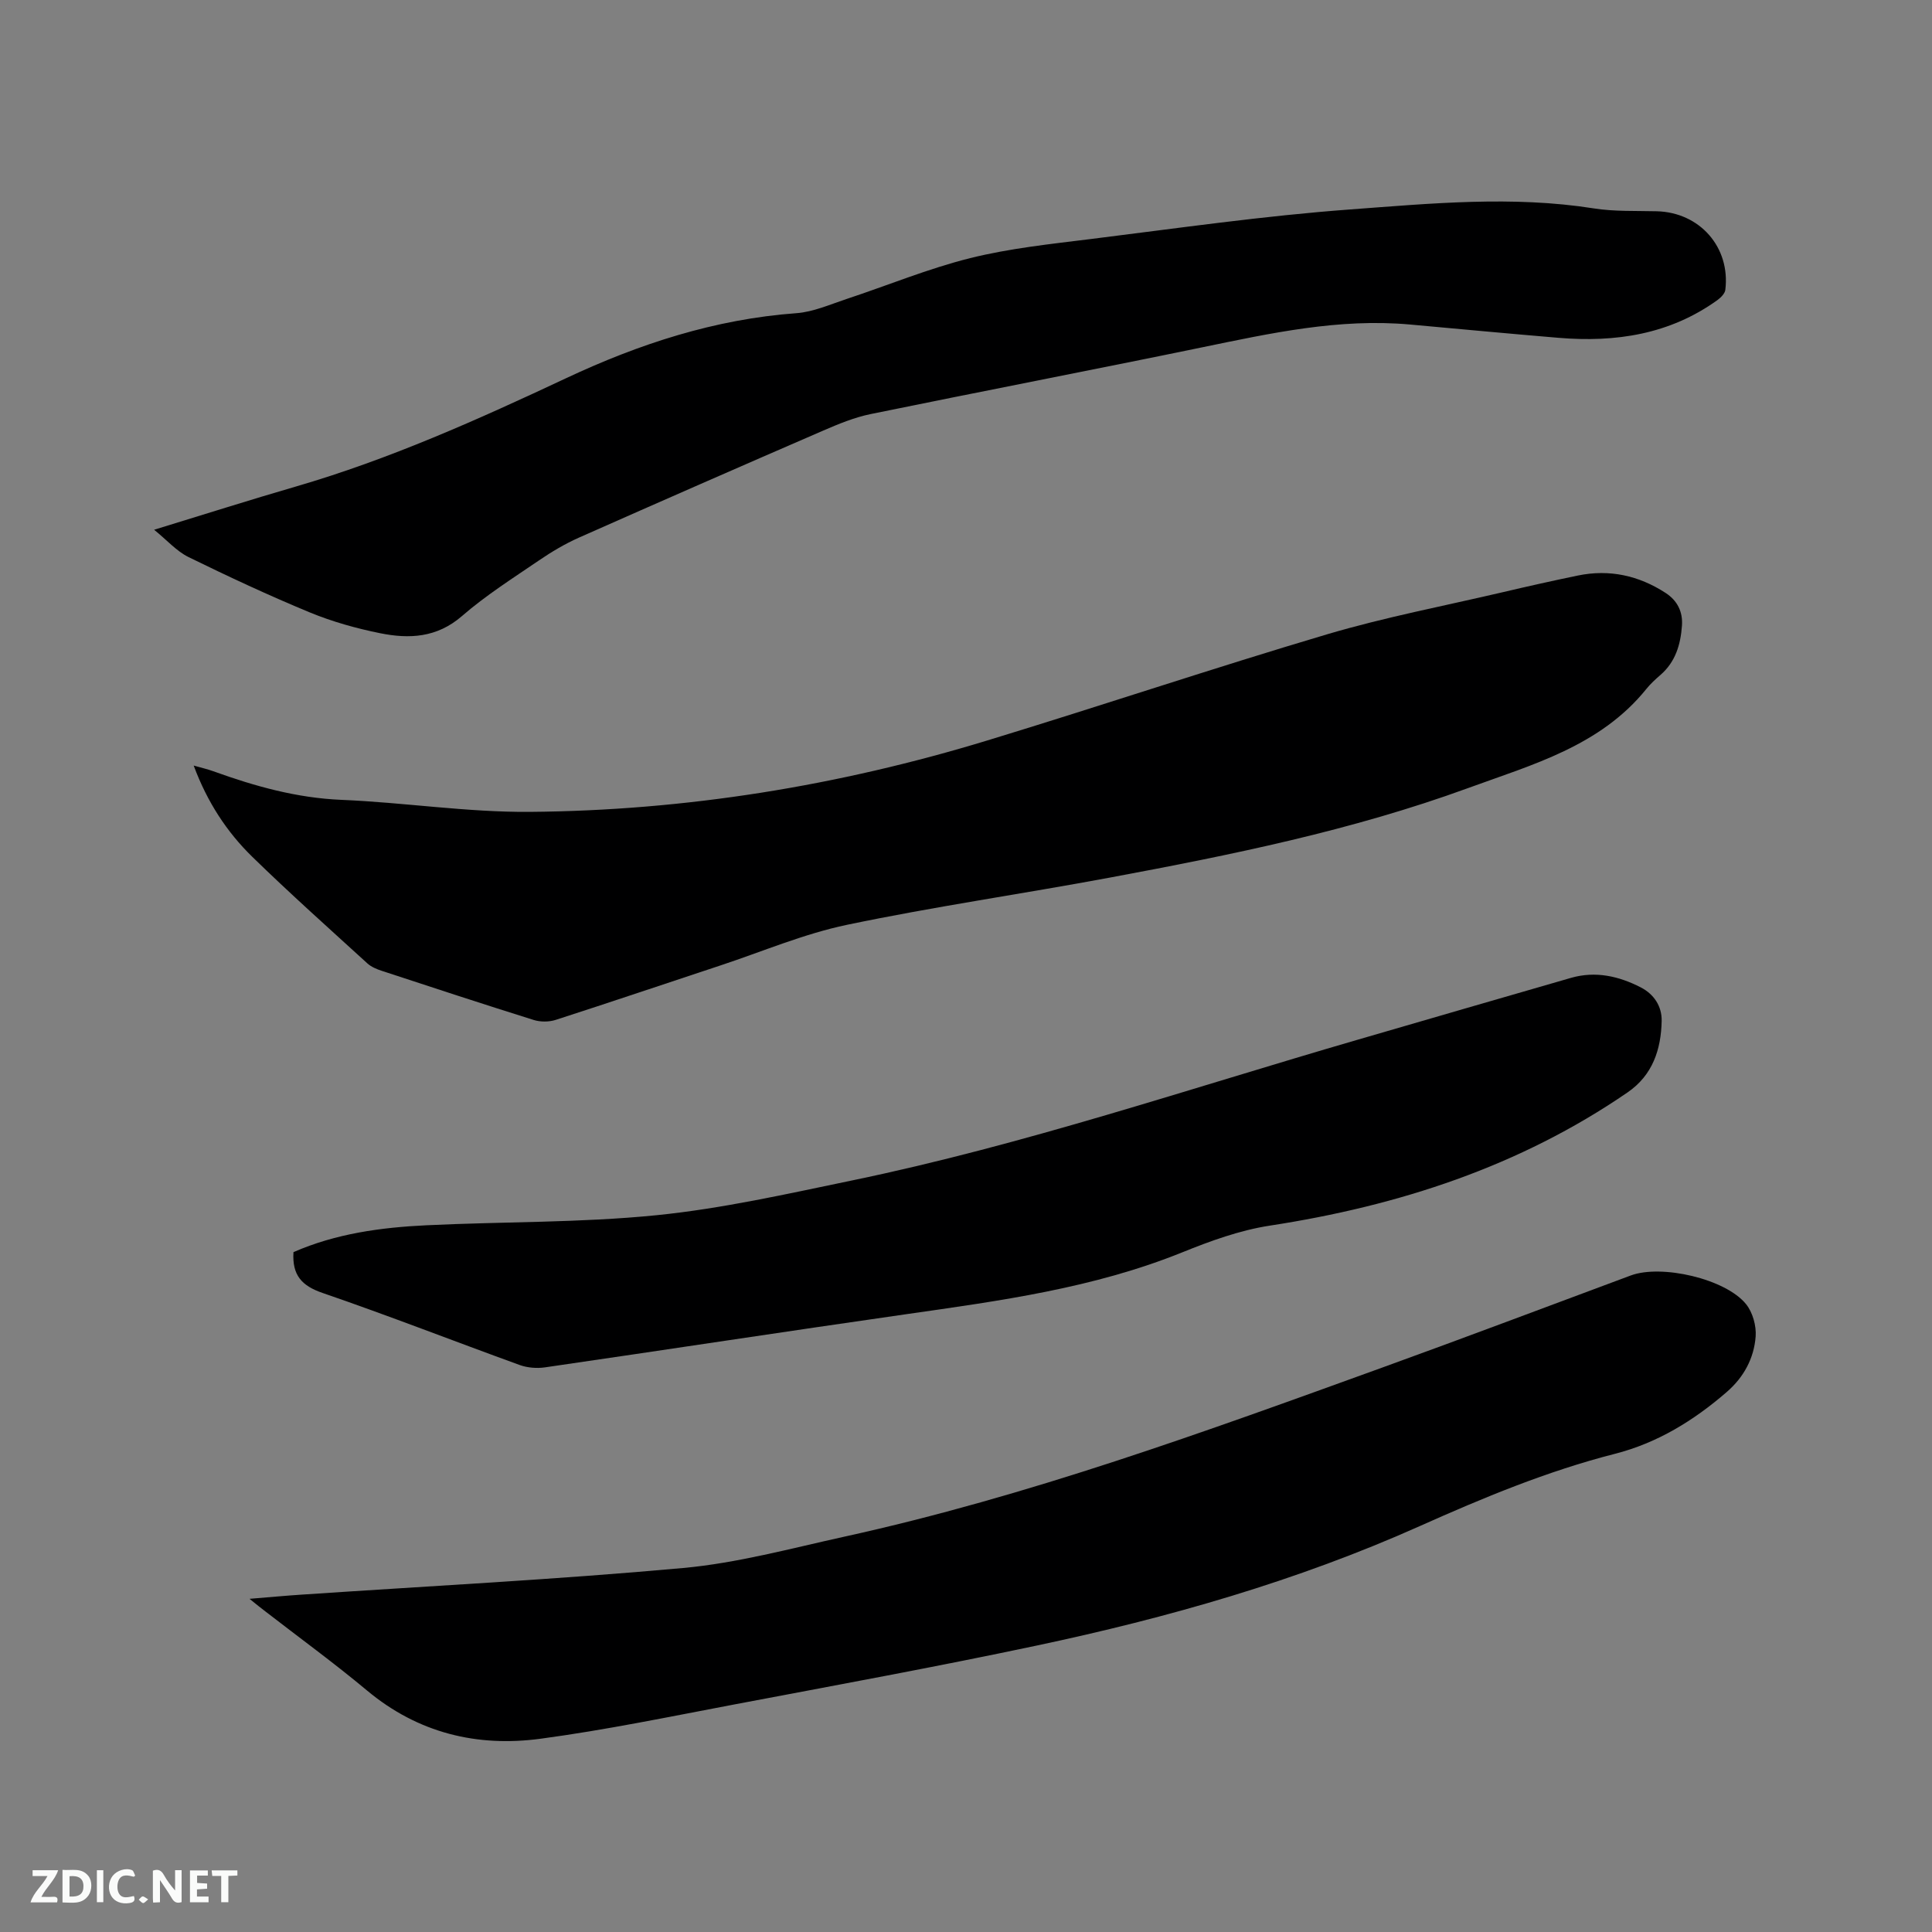 <svg enable-background="new 0 0 400 400" viewBox="0 0 400 400" xmlns="http://www.w3.org/2000/svg"><rect x="0" y="0" width="400" height="400" fill="#808080" stroke="none"/><path d="m40.1 158.5c1.69.48 2.91.76 4.07 1.18 8.58 3.1 17.24 5.53 26.51 5.92 13.01.54 26 2.59 38.99 2.49 32.27-.26 63.91-5.39 94.79-14.8 23.48-7.15 46.76-14.98 70.29-21.96 11.95-3.54 24.26-5.88 36.42-8.73 5.15-1.21 10.32-2.37 15.5-3.44 6.55-1.35 12.62-.01 18.19 3.61 2.41 1.57 3.58 3.89 3.37 6.77-.28 3.9-1.33 7.49-4.44 10.19-1.04.9-2.07 1.84-2.93 2.91-9.54 11.83-23.59 15.66-36.93 20.53-24.05 8.78-49.08 13.85-74.17 18.53-18.11 3.38-36.37 6-54.39 9.77-8.95 1.87-17.52 5.54-26.26 8.43-11.35 3.75-22.67 7.58-34.04 11.25-1.39.45-3.16.46-4.55.03-10.5-3.29-20.96-6.72-31.42-10.16-1.08-.35-2.23-.82-3.05-1.57-7.99-7.29-16.06-14.49-23.8-22.04-5.32-5.19-9.35-11.37-12.15-18.91z" fill="#000001"/><path d="m51.66 331.02c4.15-.34 7.48-.65 10.81-.87 26.32-1.78 52.68-3.12 78.94-5.51 11.21-1.02 22.27-4.04 33.32-6.47 38.16-8.38 74.77-21.75 111.4-35.01 17.22-6.23 34.34-12.71 51.51-19.09 6.33-2.35 19.63.68 23.87 5.95 1.37 1.7 2.14 4.48 1.98 6.67-.34 4.53-2.45 8.45-6 11.52-6.82 5.91-14.37 10.55-23.15 12.79-14.01 3.58-27.27 9.1-40.43 14.98-25.44 11.37-52.11 18.96-79.29 24.72-20.81 4.41-41.75 8.24-62.65 12.2-13.31 2.52-26.6 5.28-40.01 7.08-13.19 1.78-25.41-1.17-35.96-9.97-6.83-5.7-14.04-10.95-21.08-16.4-.89-.66-1.75-1.38-3.26-2.59z" fill="#000001"/><path d="m31.91 109.68c10.36-3.17 19.81-6.18 29.32-8.94 19.39-5.64 37.74-13.88 55.96-22.43 15.19-7.13 30.85-12.24 47.71-13.47 3.5-.26 6.94-1.8 10.35-2.93 8.54-2.82 16.92-6.3 25.62-8.47 8.17-2.03 16.65-2.92 25.03-3.96 17.88-2.22 35.74-4.8 53.69-6.12 16.74-1.24 33.58-2.87 50.41-.21 4.26.67 8.67.48 13.01.59 8.89.22 15.28 7.44 14.2 16.27-.09.76-.92 1.59-1.61 2.1-9.89 7.13-21.11 8.82-32.94 7.83-10.24-.86-20.47-1.82-30.71-2.75-14.69-1.33-28.86 1.79-43.1 4.73-22.83 4.71-45.72 9.12-68.55 13.8-3.38.69-6.66 2.04-9.84 3.42-16.9 7.32-33.78 14.71-50.62 22.18-2.88 1.28-5.63 2.92-8.24 4.7-5.43 3.7-11.03 7.25-15.97 11.54-5.19 4.5-10.93 4.75-16.93 3.54-4.95-1-9.91-2.39-14.57-4.31-8.51-3.52-16.86-7.42-25.13-11.47-2.44-1.21-4.38-3.44-7.09-5.64z" fill="#000001"/><path d="m60.76 259.24c8.77-3.84 18.11-5.11 27.53-5.56 15.87-.77 31.82-.5 47.6-2.08 13.64-1.37 27.14-4.43 40.61-7.22 35.5-7.36 69.82-19.02 104.57-29.11 14.74-4.28 29.47-8.58 44.21-12.82 5.06-1.45 9.87-.36 14.41 1.97 2.75 1.41 4.4 3.92 4.34 6.95-.12 5.91-1.87 11.24-7.06 14.8-22.38 15.36-47.41 23.48-74.04 27.58-6.2.95-12.32 3.17-18.17 5.54-18.37 7.42-37.75 10.03-57.13 12.8-24.95 3.57-49.87 7.39-74.81 11.01-1.68.24-3.61.09-5.2-.48-13.62-4.94-27.13-10.22-40.84-14.93-4.29-1.47-6.32-3.66-6.02-8.45z" fill="#000001"/><g fill="#fafbfa"><path d="m37.59 393.81c-.92.31-1.52.05-2-.78-.7-1.2-1.52-2.34-2.47-3.78v4.59c-.55.03-.95.05-1.41.07-.03-.37-.06-.64-.06-.91 0-1.91 0-3.81 0-5.7 1.13-.41 1.77-.03 2.29.91.62 1.11 1.38 2.14 2.31 3.19v-4.2h1.35v6.61z"/><path d="m12.94 393.88v-6.75c1.9.19 3.93-.54 5.37 1.29.8 1.01.78 2.88.03 3.97-1.37 1.97-3.4 1.51-5.4 1.49m1.45-1.22c2.04.12 2.92-.58 2.89-2.21-.03-1.51-.98-2.19-2.89-2z"/><path d="m11.81 393.87h-5.49c.68-2.18 2.47-3.48 3.51-5.45h-3.08v-1.21h5.29c-.71 2.13-2.44 3.48-3.47 5.51.86 0 1.63.04 2.39-.01.79-.05 1.14.21.85 1.16"/><path d="m39.33 393.86v-6.61h3.7v1.07h-2.22v1.52c.68.04 1.34.09 2.07.13v1.07c-.72.05-1.38.09-2.1.14v1.48h2.4v1.19h-3.85z"/><path d="m27.71 388.56c-1.15-.3-2.46-.61-3.1.64-.37.73-.41 1.93-.06 2.67.63 1.35 1.99.93 3.17.68.35.94-.01 1.32-.93 1.46-1.62.25-3.05-.27-3.76-1.48-.73-1.24-.6-3.03.31-4.17.88-1.11 2.71-1.7 4-1.16.32.13.44.74.65 1.12-.1.08-.19.16-.28.24"/><path d="m49.15 387.24v1.07c-.59.02-1.17.05-1.87.08v5.44h-1.48v-5.44h-1.85c-.05-.4-.08-.73-.13-1.15z"/><path d="m20.06 387.21h1.33v6.62h-1.33z"/><path d="m30.68 393.25c-.49.38-.8.79-1.05.76-.32-.05-.6-.45-.9-.7.26-.24.51-.64.8-.67.29-.04.62.3 1.15.61"/></g></svg>
